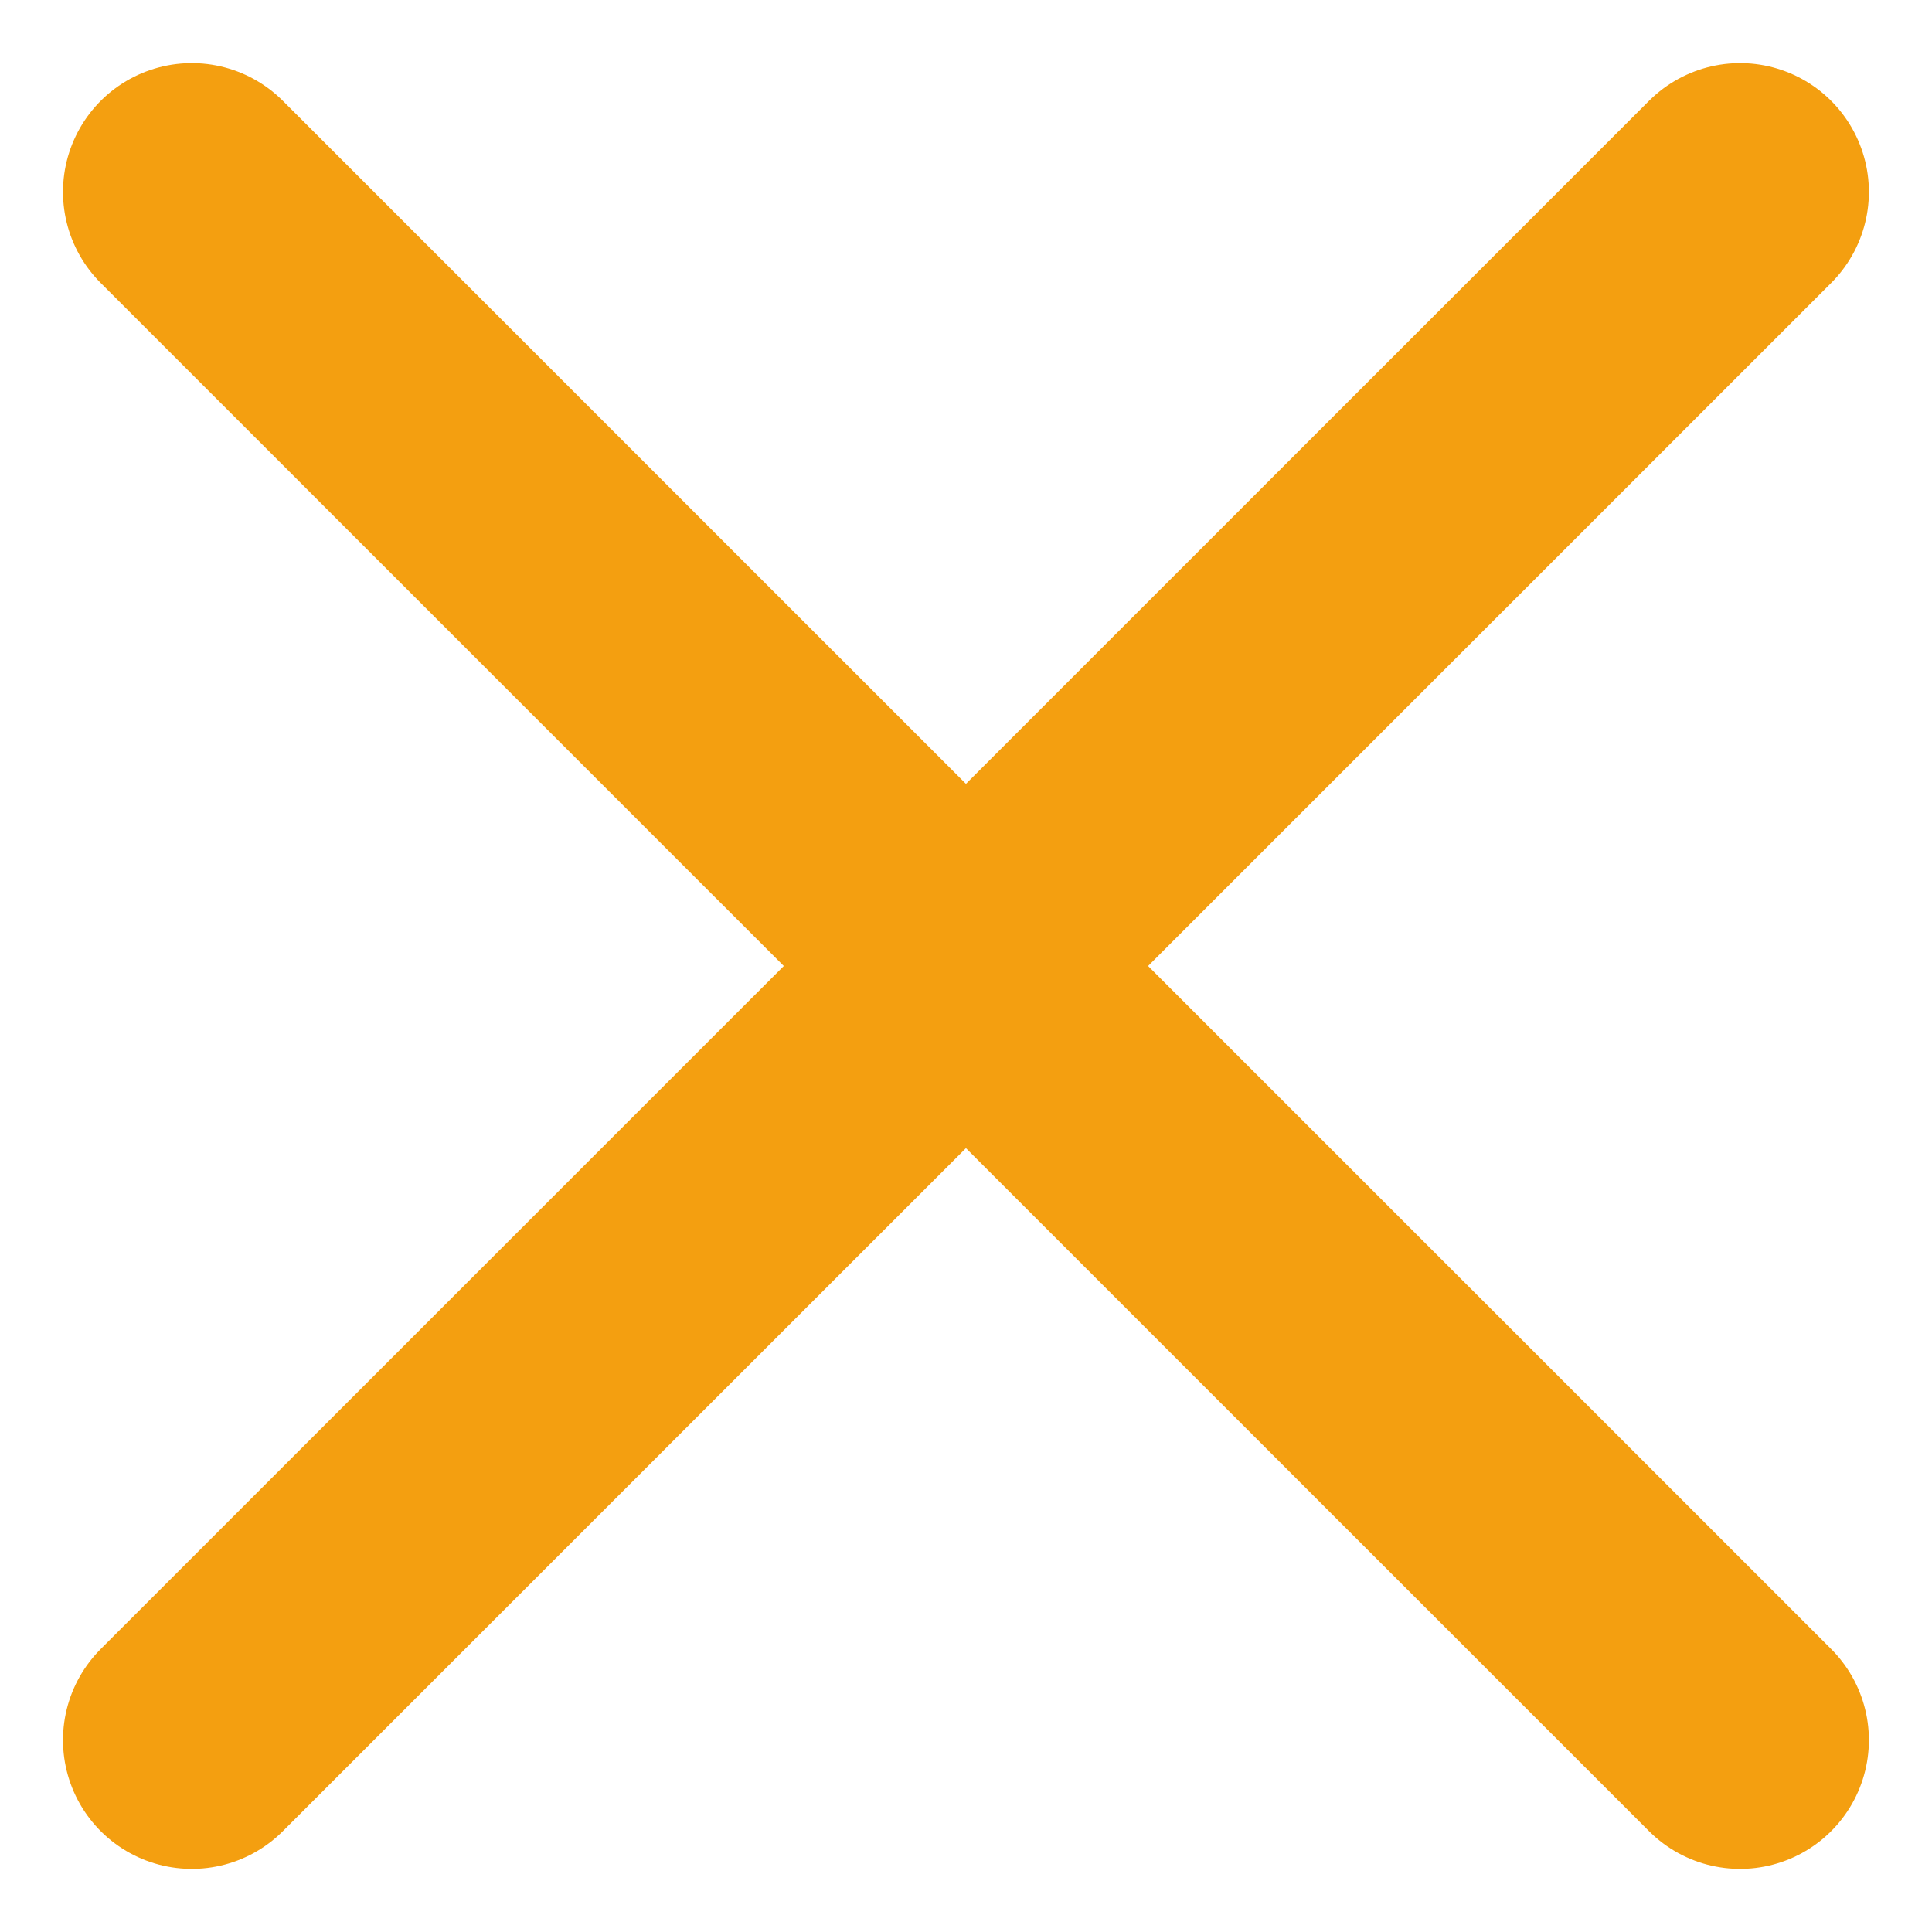 <?xml version="1.0" encoding="UTF-8"?> <svg xmlns="http://www.w3.org/2000/svg" width="15" height="15" viewBox="0 0 15 15" fill="none"><path d="M1.489 1.49L13.51 13.51" stroke="#F49F10" stroke-width="2" stroke-linecap="round"></path><path d="M13.51 1.49L1.489 13.51" stroke="#F49F10" stroke-width="2" stroke-linecap="round"></path></svg> 